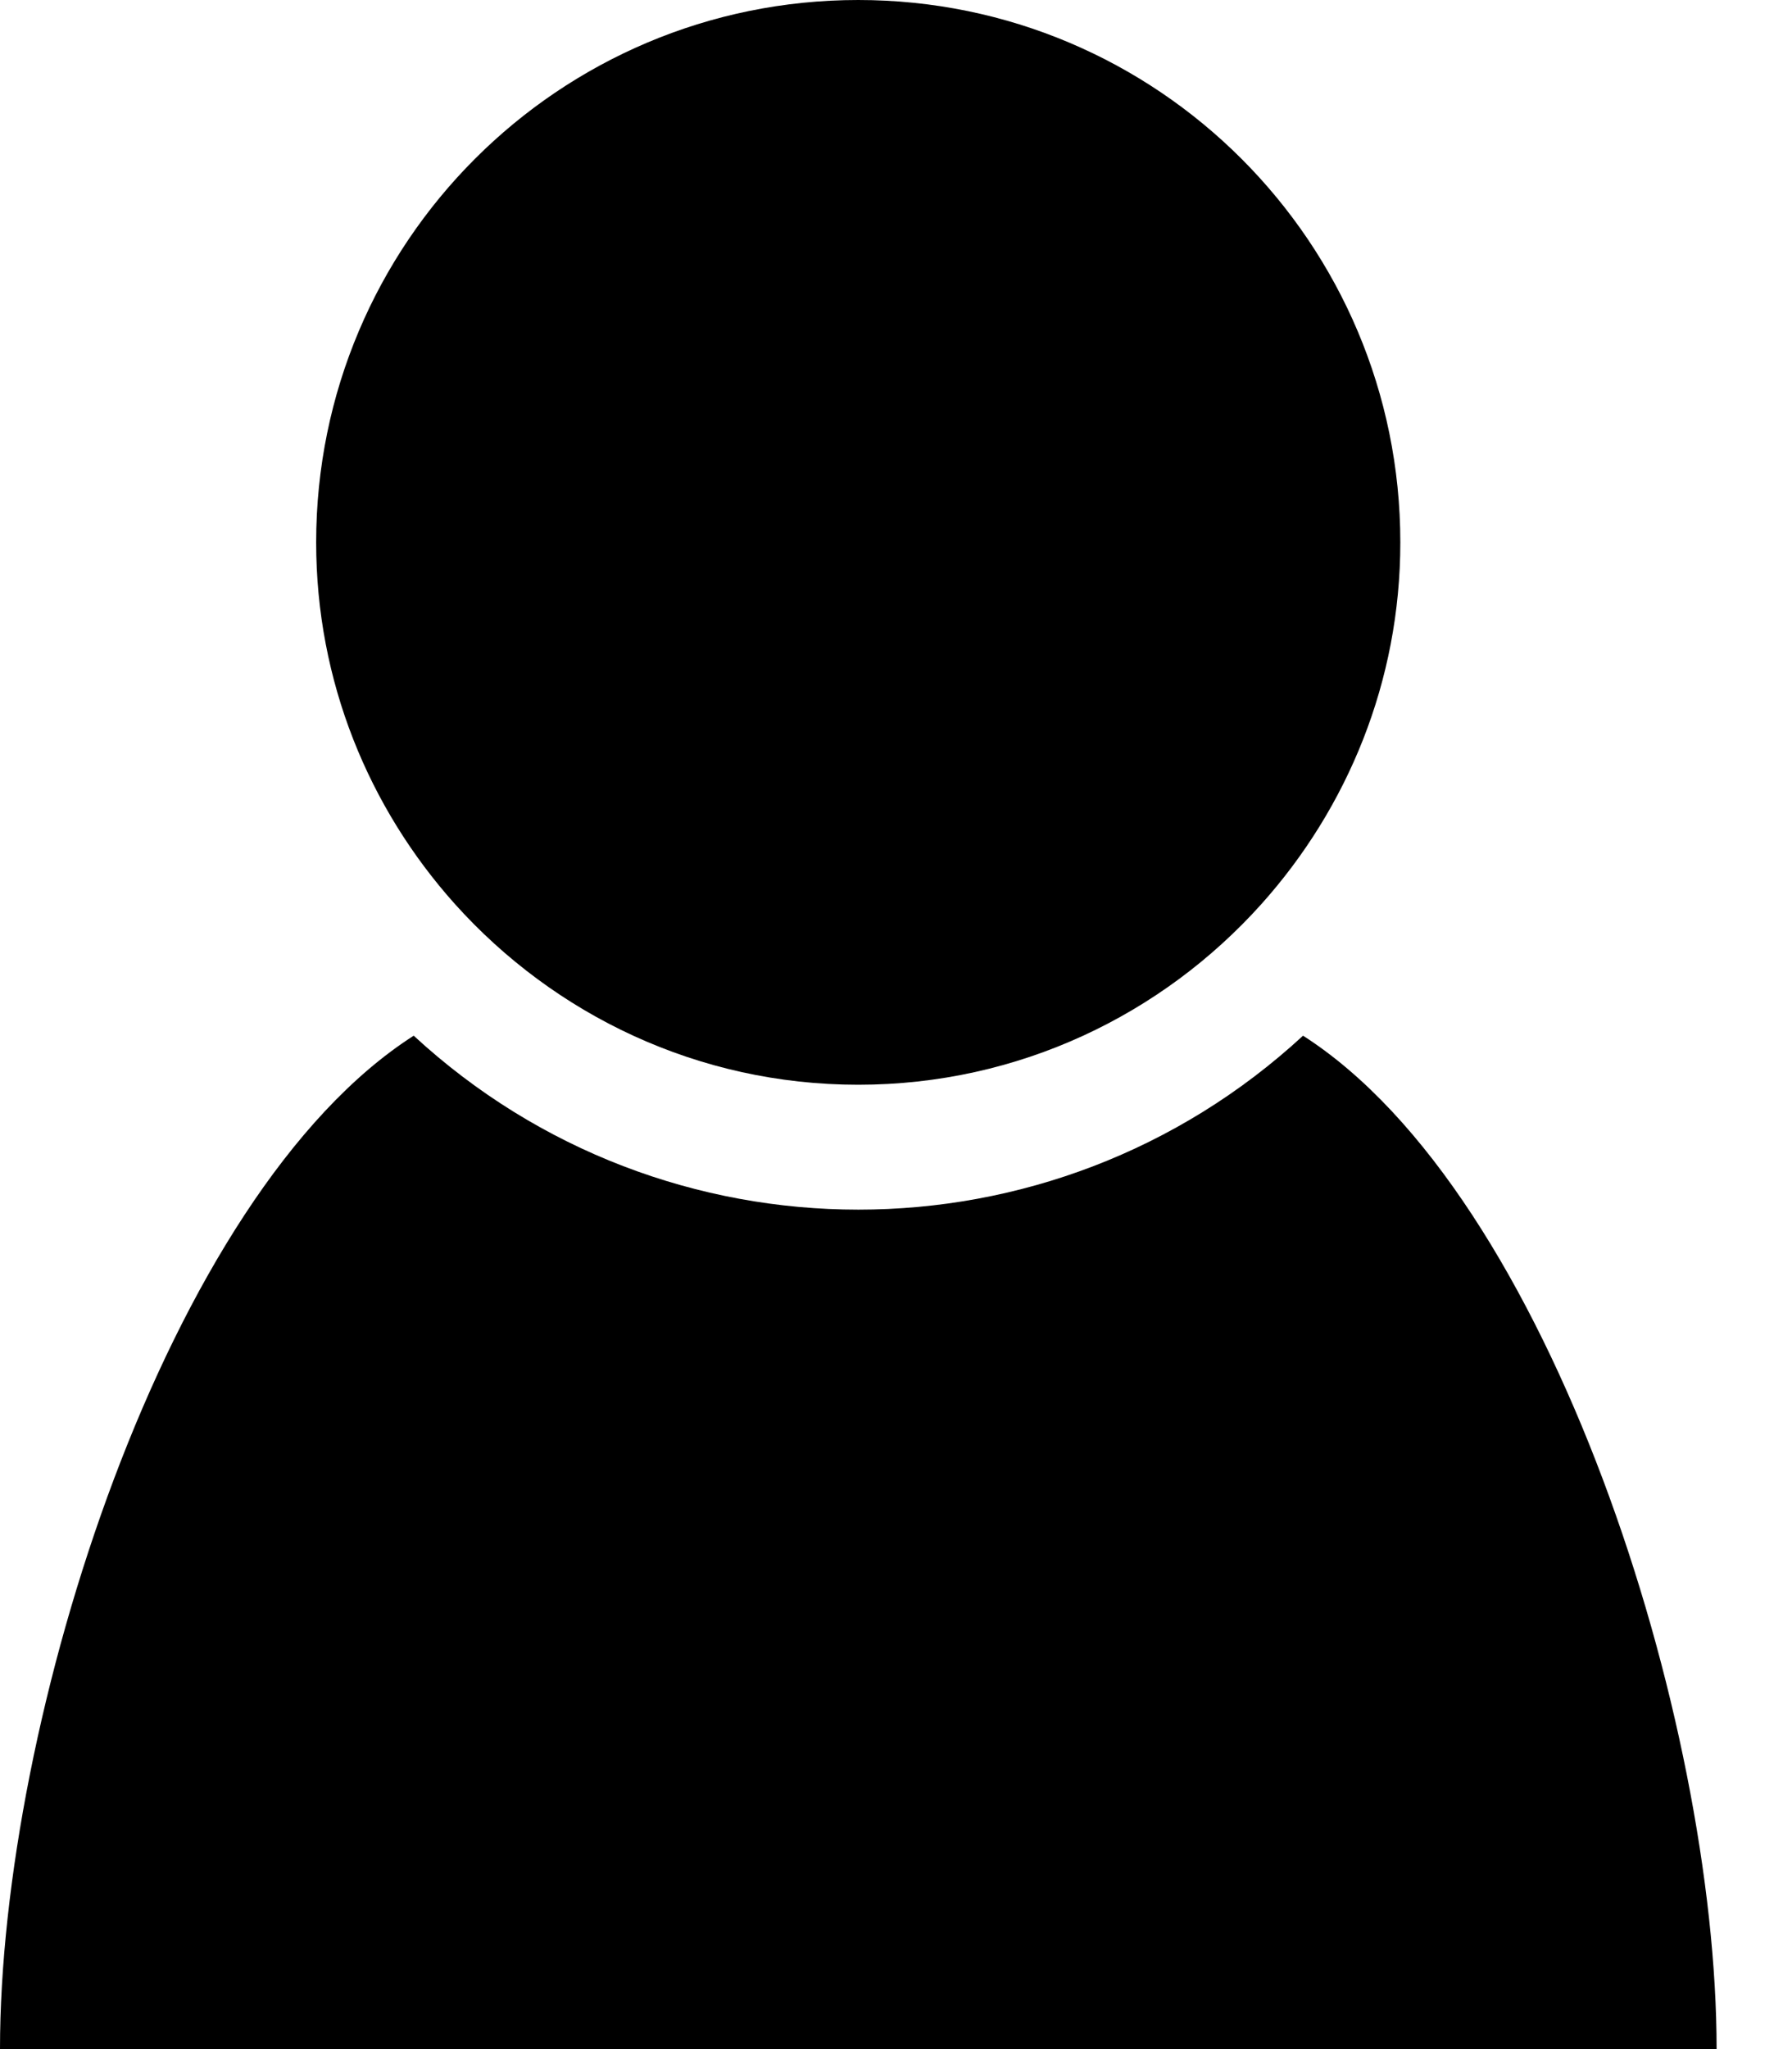 <svg width="14" height="16" viewBox="0 0 14 16" fill="none" xmlns="http://www.w3.org/2000/svg">
<g id="Shopicon">
<path id="Vector" d="M10.18 8.087C8.218 9.898 5.194 9.898 3.232 8.087C1.297 9.325 0 13.441 0 16H13.411C13.411 13.441 12.115 9.325 10.18 8.087Z" fill="black"/>
<path id="Vector_2" d="M6.705 8.47C7.958 8.47 9.08 7.923 9.855 7.059C10.527 6.309 10.94 5.321 10.94 4.235C10.94 1.896 9.044 0 6.705 0C4.366 0 2.47 1.896 2.47 4.235C2.47 5.321 2.882 6.309 3.554 7.059C4.33 7.923 5.452 8.47 6.705 8.47Z" fill="black"/>
</g>
</svg>
